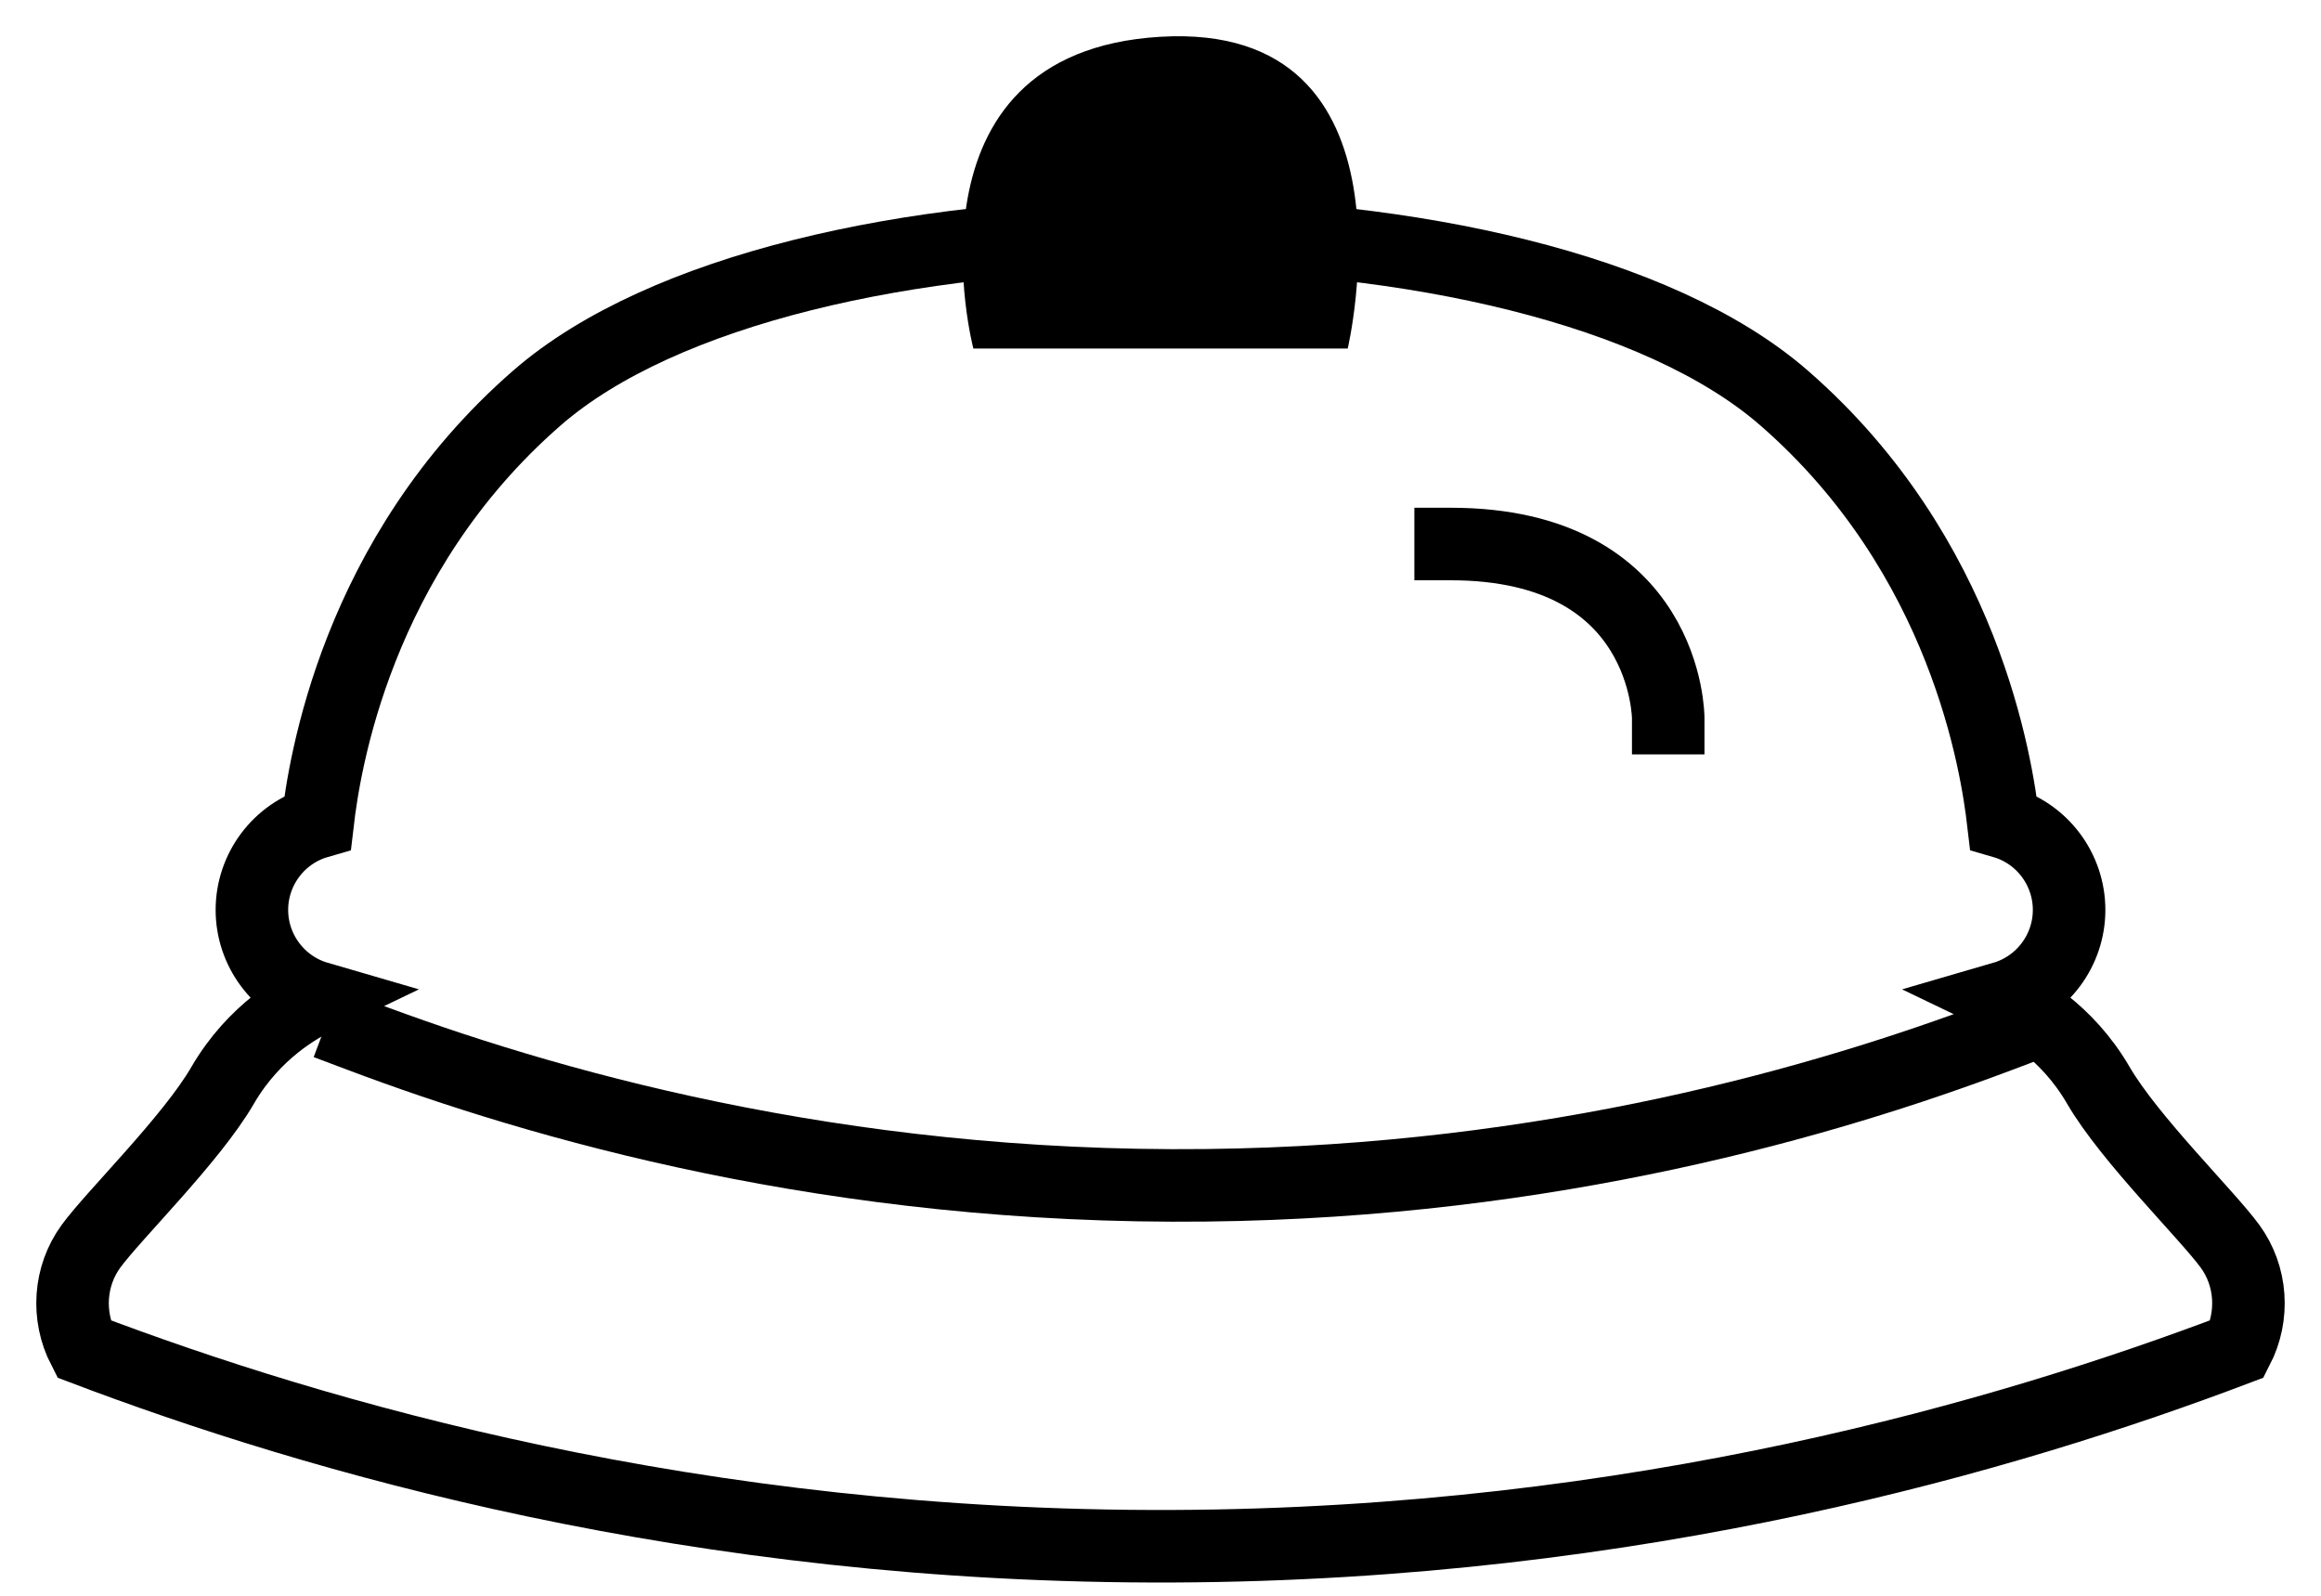 <svg xmlns="http://www.w3.org/2000/svg" xmlns:xlink="http://www.w3.org/1999/xlink" width="32px" height="22px" viewBox="0 0 32 22"><title>icon--booking--medium</title><desc>Created with sketchtool.</desc><defs></defs><g id="Page-types" stroke="none" stroke-width="1" fill="none" fill-rule="evenodd"><g id="06--limousine-service" transform="translate(-704, -1476)"><g id="booking" transform="translate(555, 1456.5)"><g id="icon--booking--medium" transform="translate(150, 20)"><path d="M29.746,16.682 C29.427,16.246 28.362,15.204 27.931,14.464 C27.495,13.711 26.86,13.369 26.62,13.254 C27.156,13.098 27.527,12.603 27.527,12.045 C27.527,11.485 27.156,10.99 26.62,10.835 C26.53,10.065 26.097,7.162 23.595,4.985 C20.134,1.975 9.867,1.975 6.405,4.985 C3.903,7.162 3.47,10.065 3.38,10.835 C2.844,10.99 2.473,11.485 2.473,12.045 C2.473,12.603 2.844,13.098 3.38,13.254 C3.14,13.369 2.506,13.711 2.069,14.464 C1.64,15.204 0.573,16.246 0.254,16.682 C-0.044,17.091 -0.082,17.639 0.153,18.095 C3.339,19.303 8.574,20.845 15.178,20.817 C21.598,20.79 26.697,19.289 29.847,18.095 C30.082,17.639 30.044,17.091 29.746,16.682 L29.746,16.682 Z" id="Stroke-1" stroke="black" stroke-linecap="square"></path><path d="M19,7 C22,7 22,9.4 22,9.4" id="Line" stroke="black" stroke-linecap="square"></path><path d="M3.969,13.782 C6.44,14.713 10.51,15.9 15.636,15.841 C20.384,15.787 24.171,14.685 26.567,13.782" id="Stroke-3" stroke="black" stroke-linecap="square"></path><path d="M12.42,4.305 C12.42,4.305 11.347,0.223 14.999,0.007 C18.651,-0.208 17.581,4.305 17.581,4.305" id="Stroke-5" fill="black"></path></g></g></g></g></svg>